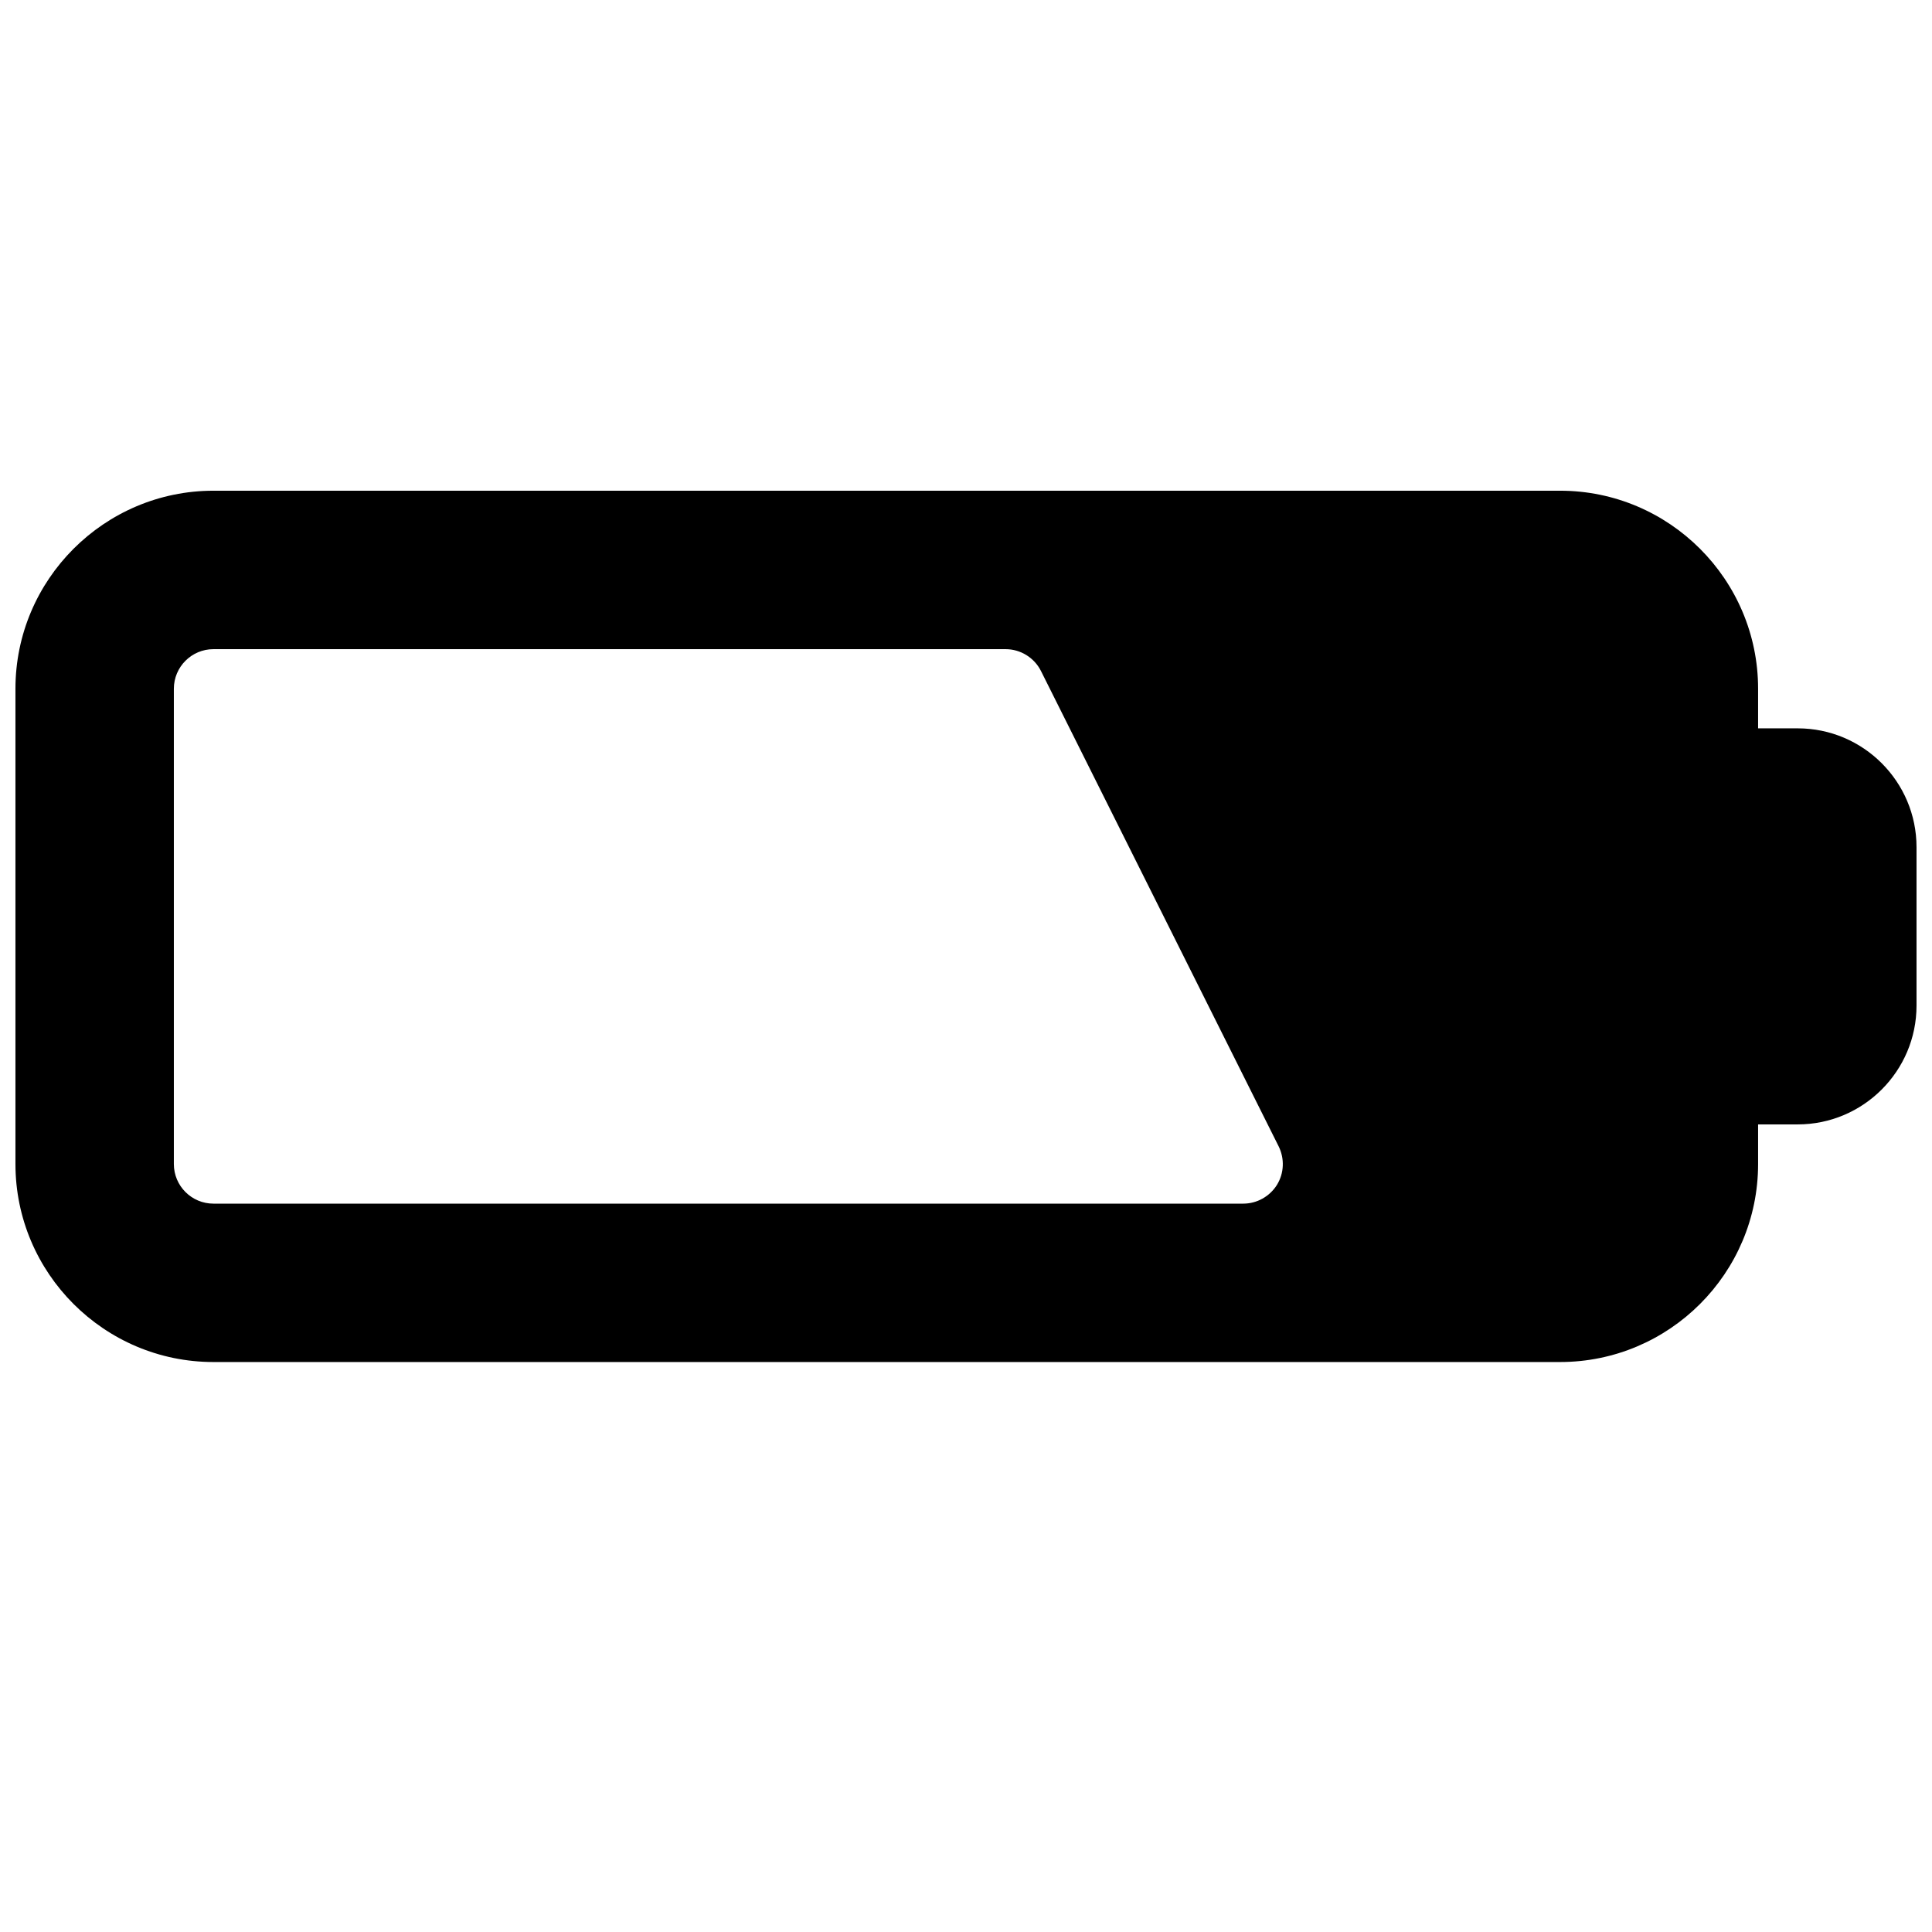 <?xml version="1.0" encoding="UTF-8"?>
<!-- Uploaded to: ICON Repo, www.svgrepo.com, Generator: ICON Repo Mixer Tools -->
<svg width="800px" height="800px" version="1.1" viewBox="144 144 512 512" xmlns="http://www.w3.org/2000/svg">
 <defs>
  <clipPath id="a">
   <path d="m148.09 274h503.81v231h-503.81z"/>
  </clipPath>
 </defs>
 <g clip-path="url(#a)">
  <path d="m620.41 337.02h-10.496v-10.496c0-28.93-23.531-52.48-52.48-52.48h-356.86c-28.926 0-52.48 23.551-52.48 52.48v125.95c0 28.945 23.555 52.477 52.48 52.477h356.86c28.949 0 52.48-23.531 52.48-52.48v-10.492h10.496c17.359 0 31.488-14.129 31.488-31.488v-41.984c0-17.363-14.125-31.488-31.488-31.488zm-138 120.98c-1.934 3.086-5.312 4.977-8.941 4.977h-272.9c-5.793 0-10.496-4.703-10.496-10.496v-125.95c0-5.793 4.703-10.496 10.496-10.496h209.92c3.969 0 7.598 2.246 9.383 5.793l62.977 125.95c1.613 3.273 1.469 7.117-0.441 10.223z"/>
 </g>
</svg>
